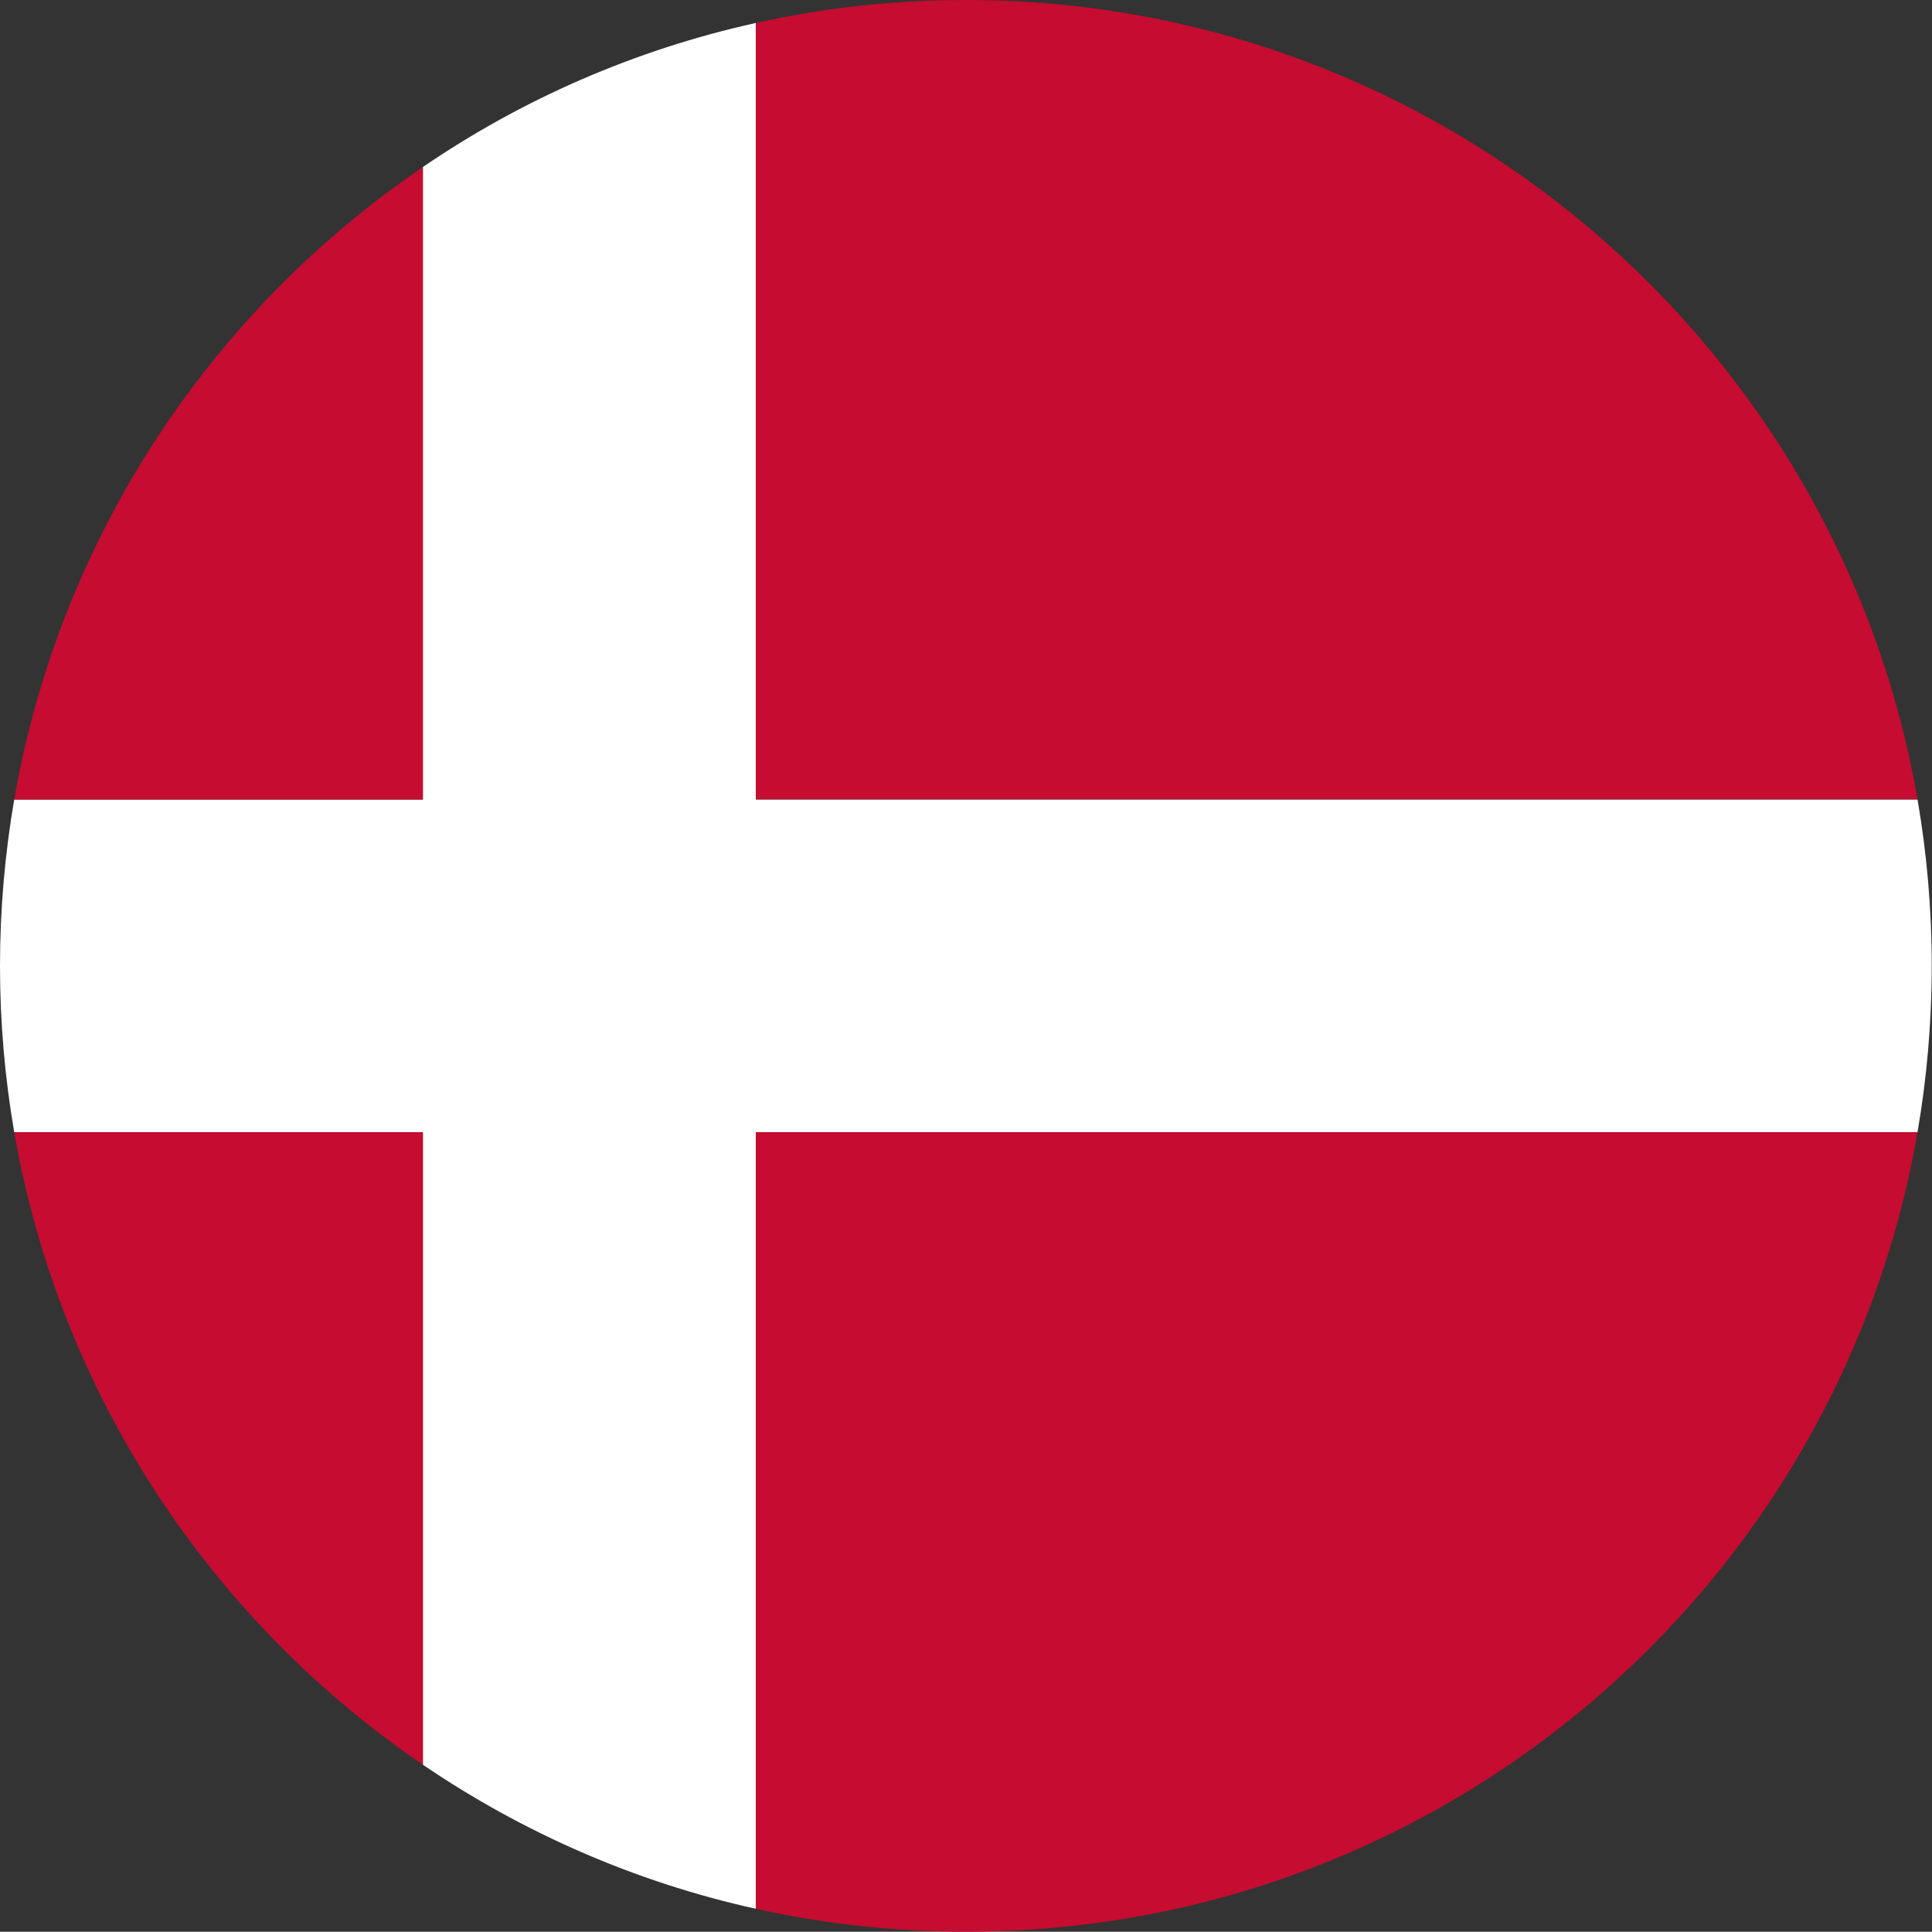 <svg xmlns="http://www.w3.org/2000/svg" xmlns:xlink="http://www.w3.org/1999/xlink" id="Layer_2" data-name="Layer 2" viewBox="0 0 755.33 755.22"><rect x="0" y="0" width="755.33" height="755.22" fill="#333333" stroke="none"/><defs><style>      .cls-1 {        fill: none;      }      .cls-2 {        clip-path: url(#clippath-1);      }      .cls-3 {        fill: #fff;      }      .cls-4 {        fill: #c60c30;      }      .cls-5 {        clip-path: url(#clippath);      }    </style><clipPath id="clippath"><rect class="cls-1" y="8.61" width="755.33" height="738.67"></rect></clipPath><clipPath id="clippath-1"><rect class="cls-1" x="294.34" width="456" height="312.61"></rect></clipPath></defs><g id="Layer_1-2" data-name="Layer 1"><g><g class="cls-5"><path class="cls-3" d="M755.22,377.67c0,22.12-1.92,43.92-5.56,64.97h-454.18v303.61c-47.34-10.47-91.37-29.93-130.16-56.32v-247.29H5.56C1.92,421.48,0,399.79,0,377.67s1.92-43.92,5.56-65.08h159.77V65.3c38.79-26.51,82.82-45.84,130.16-56.32v303.6h454.18c3.64,21.05,5.56,42.85,5.56,65.08Z"></path></g><path class="cls-4" d="M165.32,65.3v247.29H5.56C23.41,209.99,82.61,121.61,165.32,65.3Z"></path><path class="cls-4" d="M165.32,442.64v247.29C82.61,633.61,23.41,545.23,5.56,442.64h159.77Z"></path><g class="cls-2"><path class="cls-4" d="M749.67,312.48h-454.18V8.98C321.88,3.1,349.45,0,377.67,0,563.93,0,718.78,134.97,749.67,312.48Z"></path></g><path class="cls-4" d="M749.67,442.64c-30.78,177.61-185.63,312.58-372,312.58-28.21,0-55.68-3.1-82.18-8.97v-303.61h454.18Z"></path></g></g></svg>